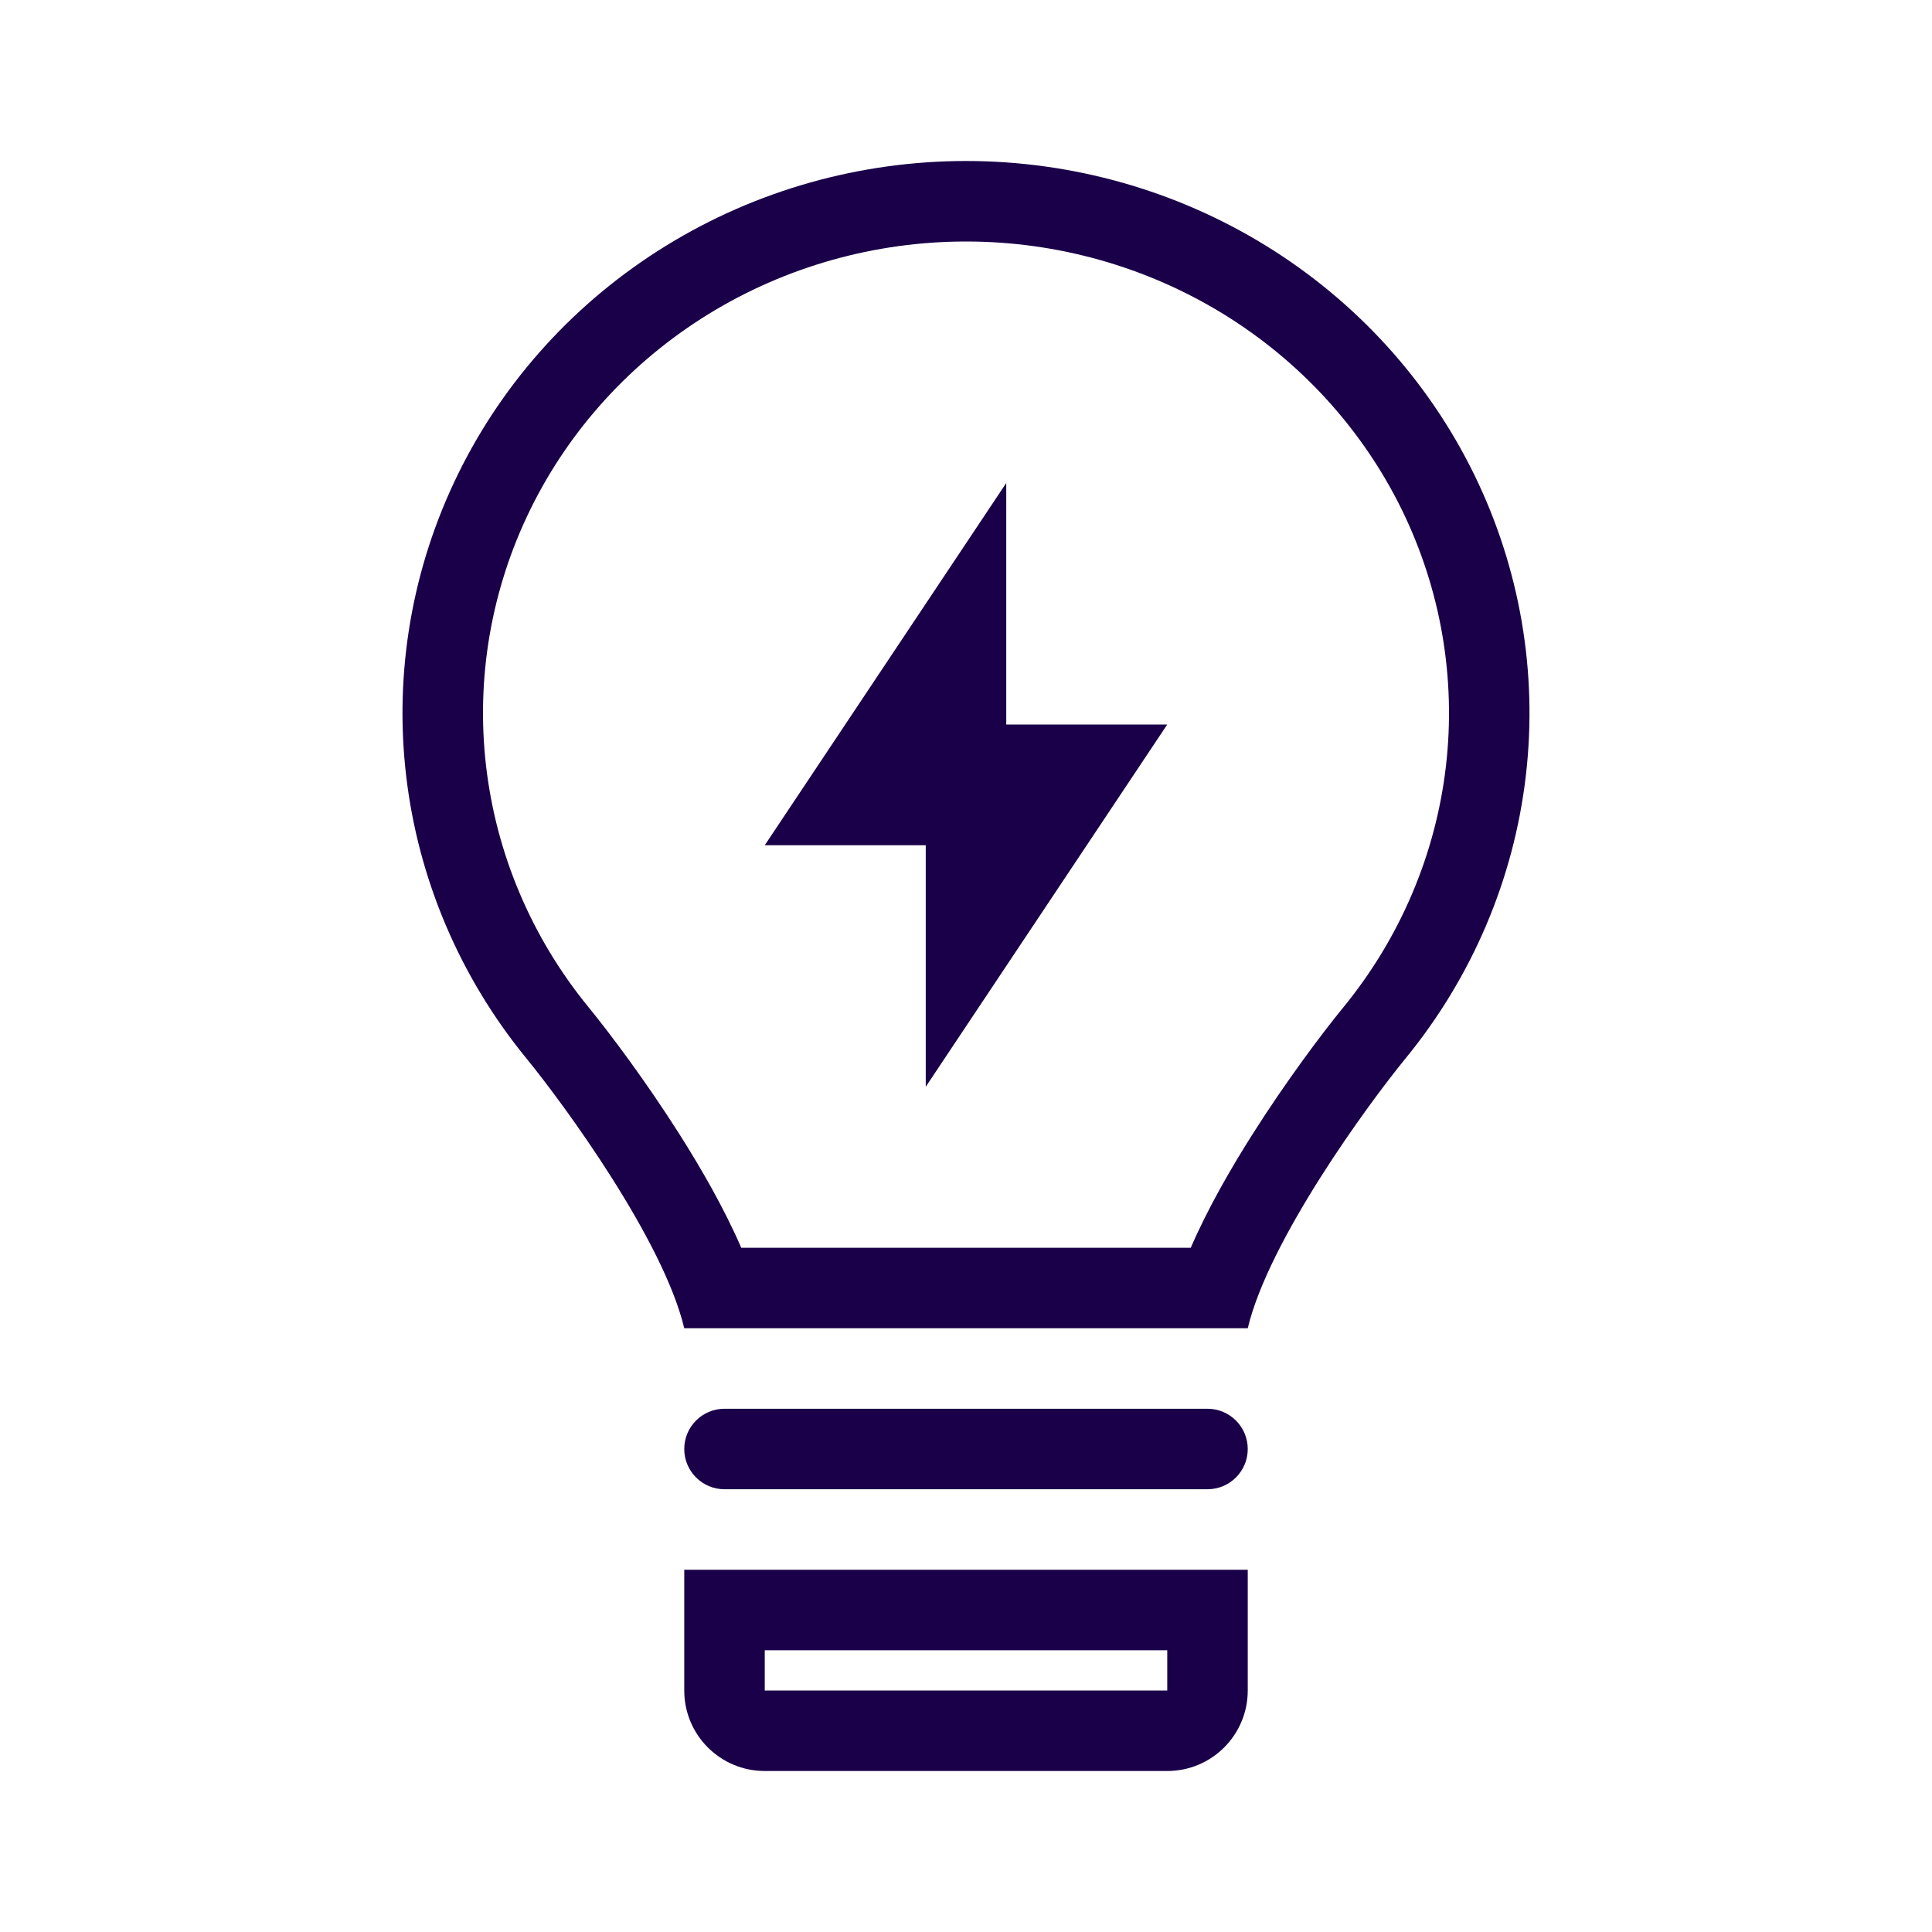 <svg width="48" height="48" viewBox="0 0 48 48" fill="none" xmlns="http://www.w3.org/2000/svg">
<path d="M25 12L19 21H23V27L29 18H25V12Z" fill="#1A0048"/>
<path fill-rule="evenodd" clip-rule="evenodd" d="M37.909 19.273C37.61 21.84 36.576 24.272 34.927 26.288C33.965 27.463 31.52 30.819 31 33H17C16.48 30.818 14.032 27.461 13.07 26.285C11.422 24.268 10.389 21.835 10.09 19.268C9.791 16.701 10.239 14.103 11.382 11.774C12.524 9.445 14.315 7.48 16.548 6.105C18.781 4.729 21.365 4 24.002 4C26.64 4 29.224 4.731 31.456 6.107C33.688 7.483 35.479 9.449 36.62 11.778C37.762 14.107 38.209 16.705 37.909 19.273ZM29.584 31H18.416C17.99 30.017 17.421 29.032 16.891 28.195C16.047 26.863 15.147 25.666 14.619 25.02C13.21 23.296 12.331 21.222 12.077 19.037C11.822 16.852 12.203 14.641 13.177 12.655C14.151 10.669 15.682 8.987 17.597 7.807C19.512 6.627 21.733 6 24.002 6C26.271 6 28.491 6.629 30.407 7.809C32.321 8.99 33.851 10.672 34.825 12.658C35.798 14.644 36.178 16.856 35.923 19.041C35.668 21.225 34.788 23.299 33.379 25.022C32.85 25.668 31.95 26.866 31.108 28.197C30.578 29.034 30.01 30.017 29.584 31Z" fill="#1A0048"/>
<path d="M17 36C17 35.448 17.448 35 18 35H30C30.552 35 31 35.448 31 36C31 36.552 30.552 37 30 37H18C17.448 37 17 36.552 17 36Z" fill="#1A0048"/>
<path fill-rule="evenodd" clip-rule="evenodd" d="M17 39H31V42C31 43.105 30.105 44 29 44H19C17.895 44 17 43.105 17 42V39ZM19 41H29V42H19V41Z" fill="#1A0048"/>
</svg>
